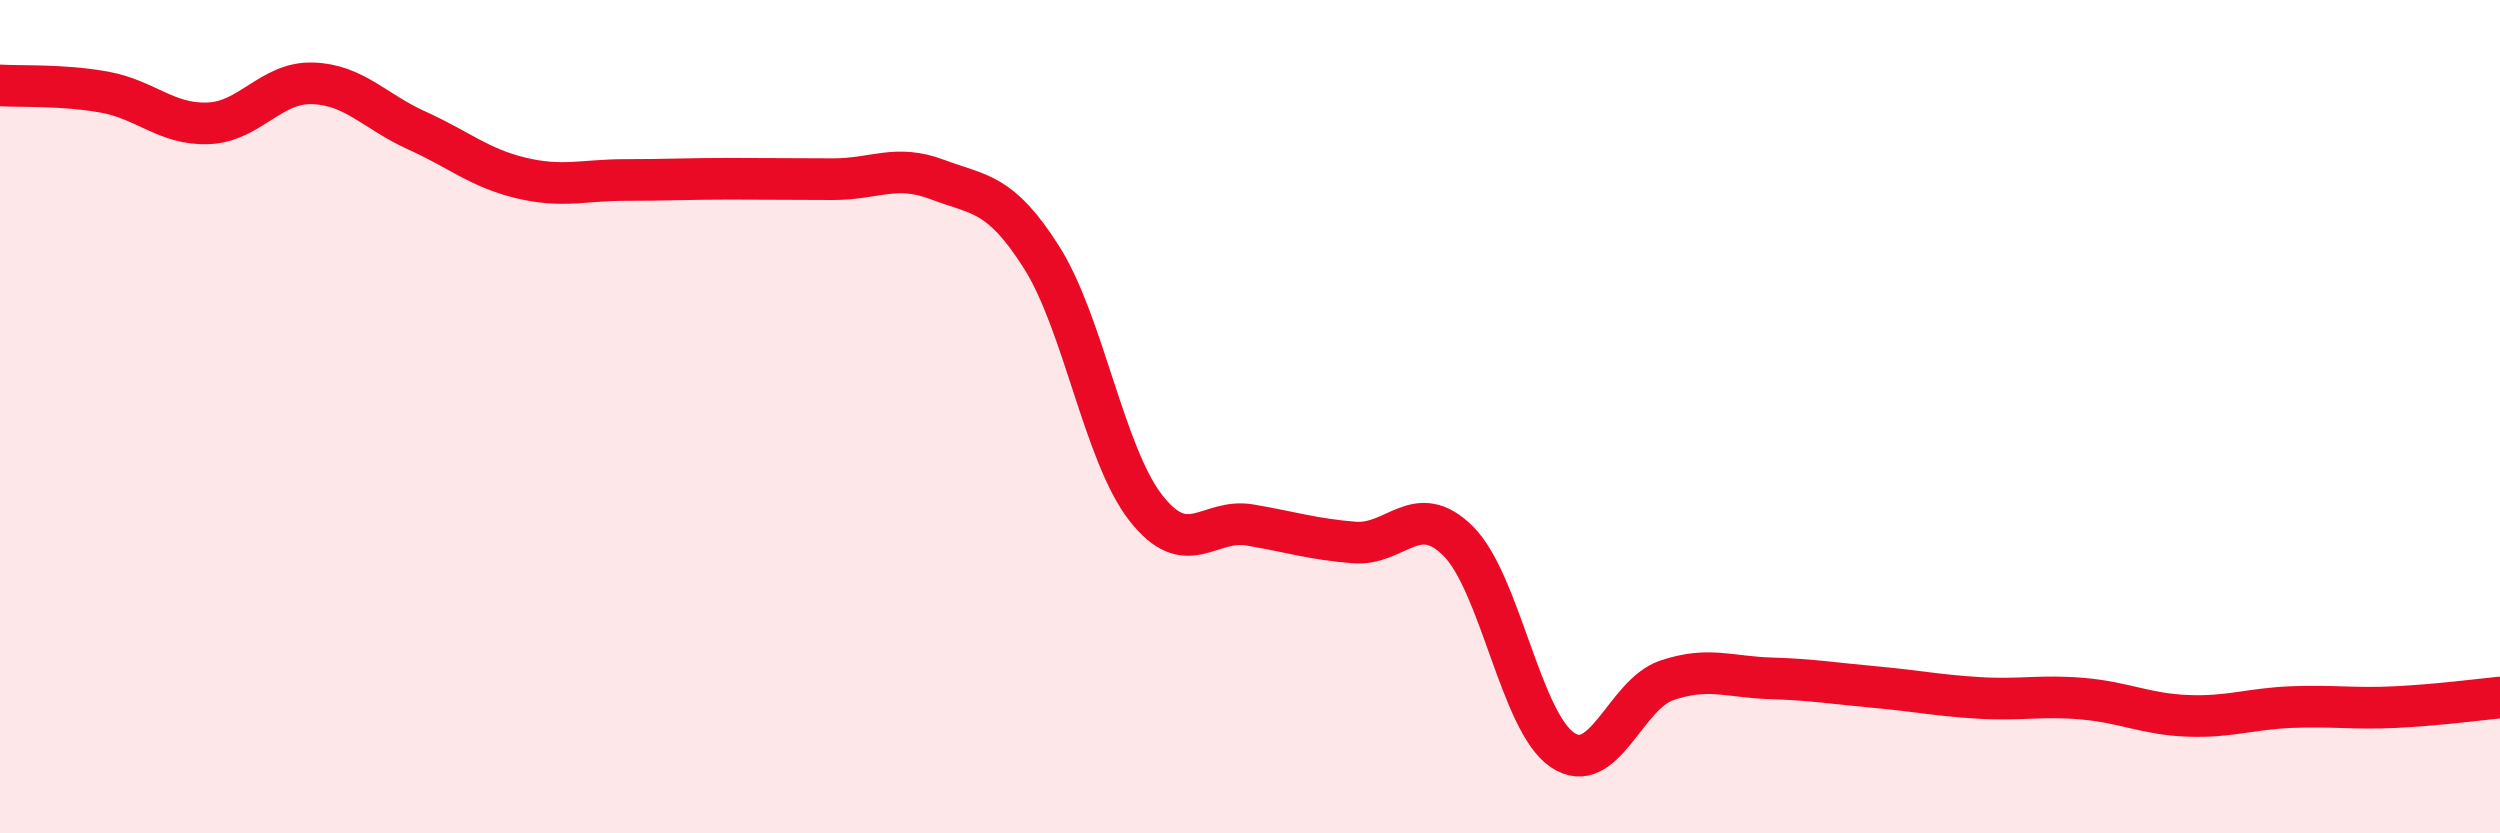 
    <svg width="60" height="20" viewBox="0 0 60 20" xmlns="http://www.w3.org/2000/svg">
      <path
        d="M 0,2.05 C 0.5,2.08 1.5,2.03 2.5,2.21 C 3.5,2.39 4,3 5,2.96 C 6,2.92 6.5,1.97 7.5,2 C 8.5,2.03 9,2.68 10,3.13 C 11,3.58 11.5,4.03 12.5,4.27 C 13.5,4.51 14,4.32 15,4.32 C 16,4.32 16.5,4.29 17.5,4.29 C 18.5,4.29 19,4.3 20,4.3 C 21,4.3 21.5,3.93 22.5,4.31 C 23.5,4.69 24,4.6 25,6.18 C 26,7.76 26.5,10.91 27.5,12.19 C 28.5,13.47 29,12.43 30,12.6 C 31,12.77 31.5,12.94 32.5,13.02 C 33.5,13.1 34,11.99 35,12.99 C 36,13.99 36.5,17.33 37.5,18 C 38.5,18.67 39,16.67 40,16.33 C 41,15.99 41.5,16.25 42.5,16.28 C 43.5,16.31 44,16.4 45,16.49 C 46,16.58 46.5,16.69 47.5,16.75 C 48.5,16.81 49,16.68 50,16.77 C 51,16.86 51.5,17.14 52.5,17.18 C 53.5,17.22 54,17.01 55,16.97 C 56,16.93 56.5,17.02 57.5,16.97 C 58.5,16.92 59.5,16.79 60,16.74L60 20L0 20Z"
        fill="#EB0A25"
        opacity="0.1"
        stroke-linecap="round"
        stroke-linejoin="round"
      />
      <path
        d="M 0,2.05 C 0.5,2.08 1.5,2.03 2.5,2.21 C 3.5,2.39 4,3 5,2.96 C 6,2.92 6.5,1.97 7.5,2 C 8.5,2.03 9,2.68 10,3.13 C 11,3.58 11.5,4.03 12.5,4.27 C 13.5,4.51 14,4.32 15,4.32 C 16,4.32 16.5,4.29 17.5,4.29 C 18.5,4.29 19,4.3 20,4.3 C 21,4.3 21.5,3.93 22.5,4.31 C 23.5,4.69 24,4.6 25,6.18 C 26,7.76 26.5,10.91 27.5,12.19 C 28.5,13.47 29,12.43 30,12.6 C 31,12.77 31.5,12.94 32.5,13.02 C 33.5,13.1 34,11.99 35,12.99 C 36,13.99 36.5,17.33 37.5,18 C 38.5,18.67 39,16.67 40,16.33 C 41,15.99 41.5,16.25 42.5,16.28 C 43.5,16.31 44,16.4 45,16.49 C 46,16.58 46.5,16.69 47.5,16.75 C 48.5,16.81 49,16.68 50,16.77 C 51,16.86 51.5,17.14 52.5,17.18 C 53.5,17.22 54,17.01 55,16.97 C 56,16.93 56.5,17.02 57.5,16.97 C 58.5,16.92 59.5,16.79 60,16.74"
        stroke="#EB0A25"
        stroke-width="1"
        fill="none"
        stroke-linecap="round"
        stroke-linejoin="round"
      />
    </svg>
  